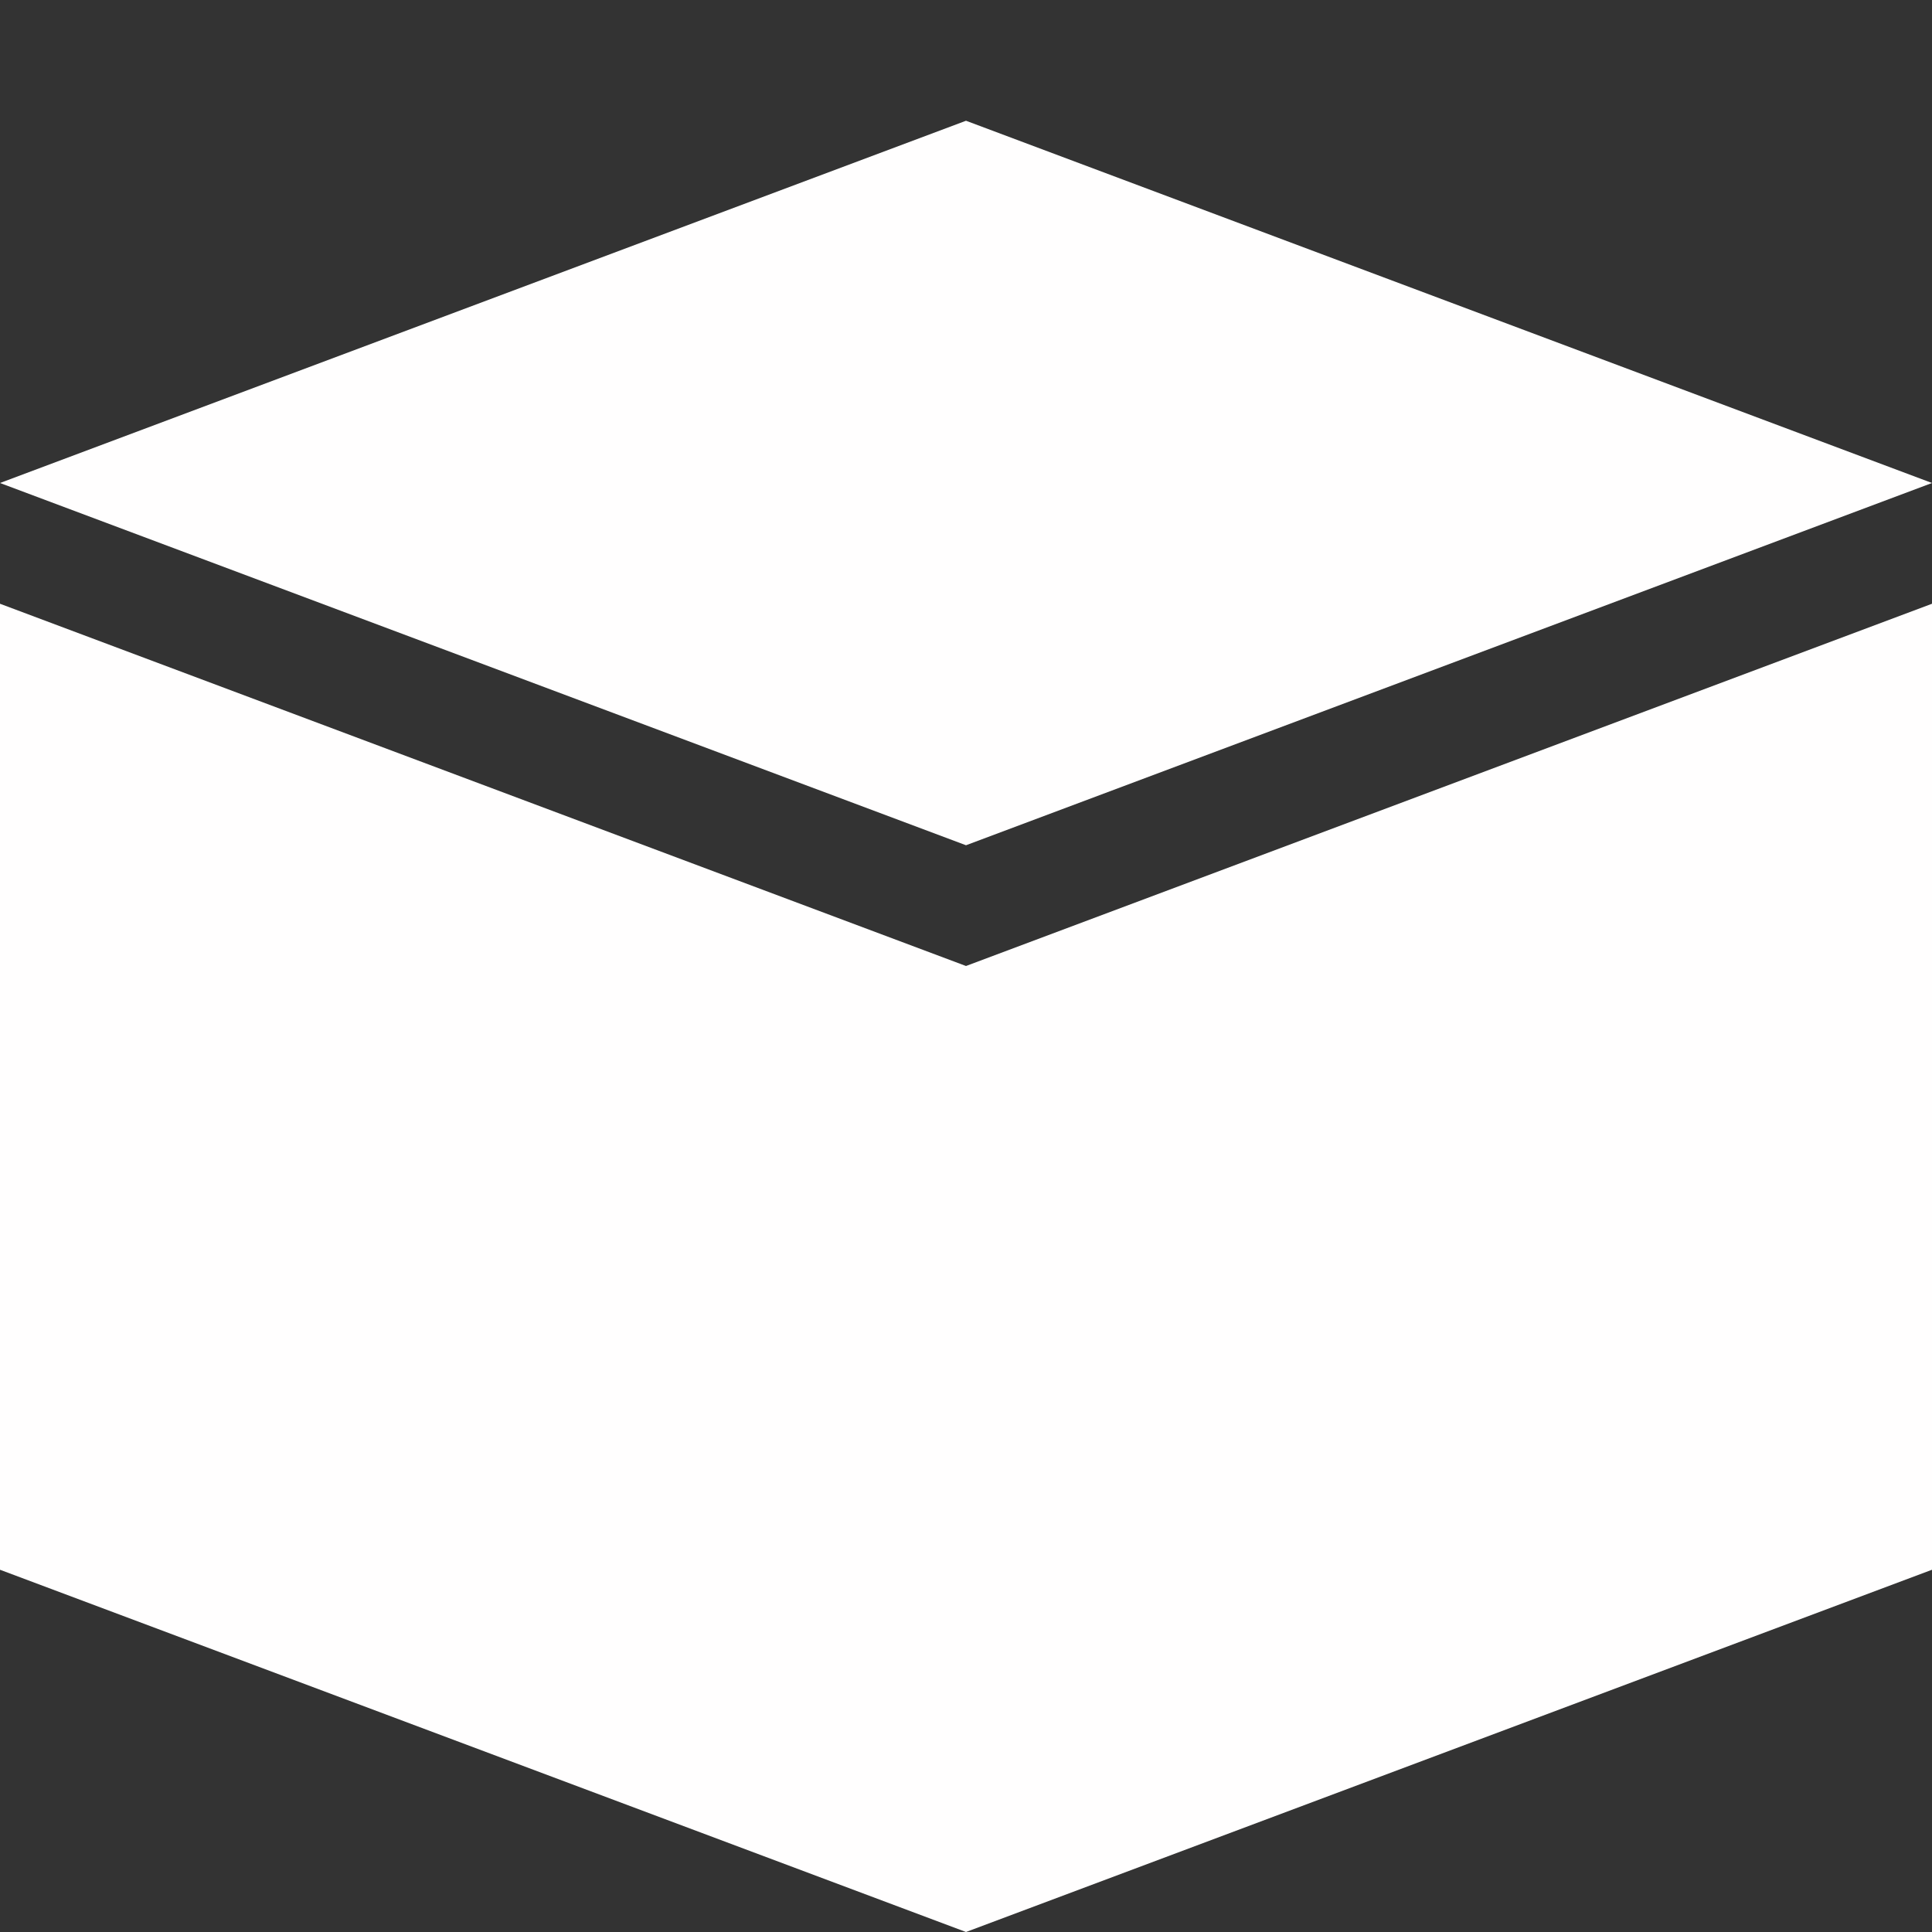 <svg id="Layer_1_1_" style="enable-background:new 0 0 16 16;" version="1.1" viewBox="0 0 16 16" xml:space="preserve" xmlns="http://www.w3.org/2000/svg" xmlns:xlink="http://www.w3.org/1999/xlink"><rect x="0" y="0" width="16" height="16" fill="#333333" stroke="none"/><polygon points="0,5 0,13 8,16 16,13 16,5 8,8 " fill="#fffefe" opacity="1" original-fill="#000000"></polygon><polygon points="0,4 8,7 16,4 8,1 " fill="#fffefe" opacity="1" original-fill="#000000"></polygon></svg>